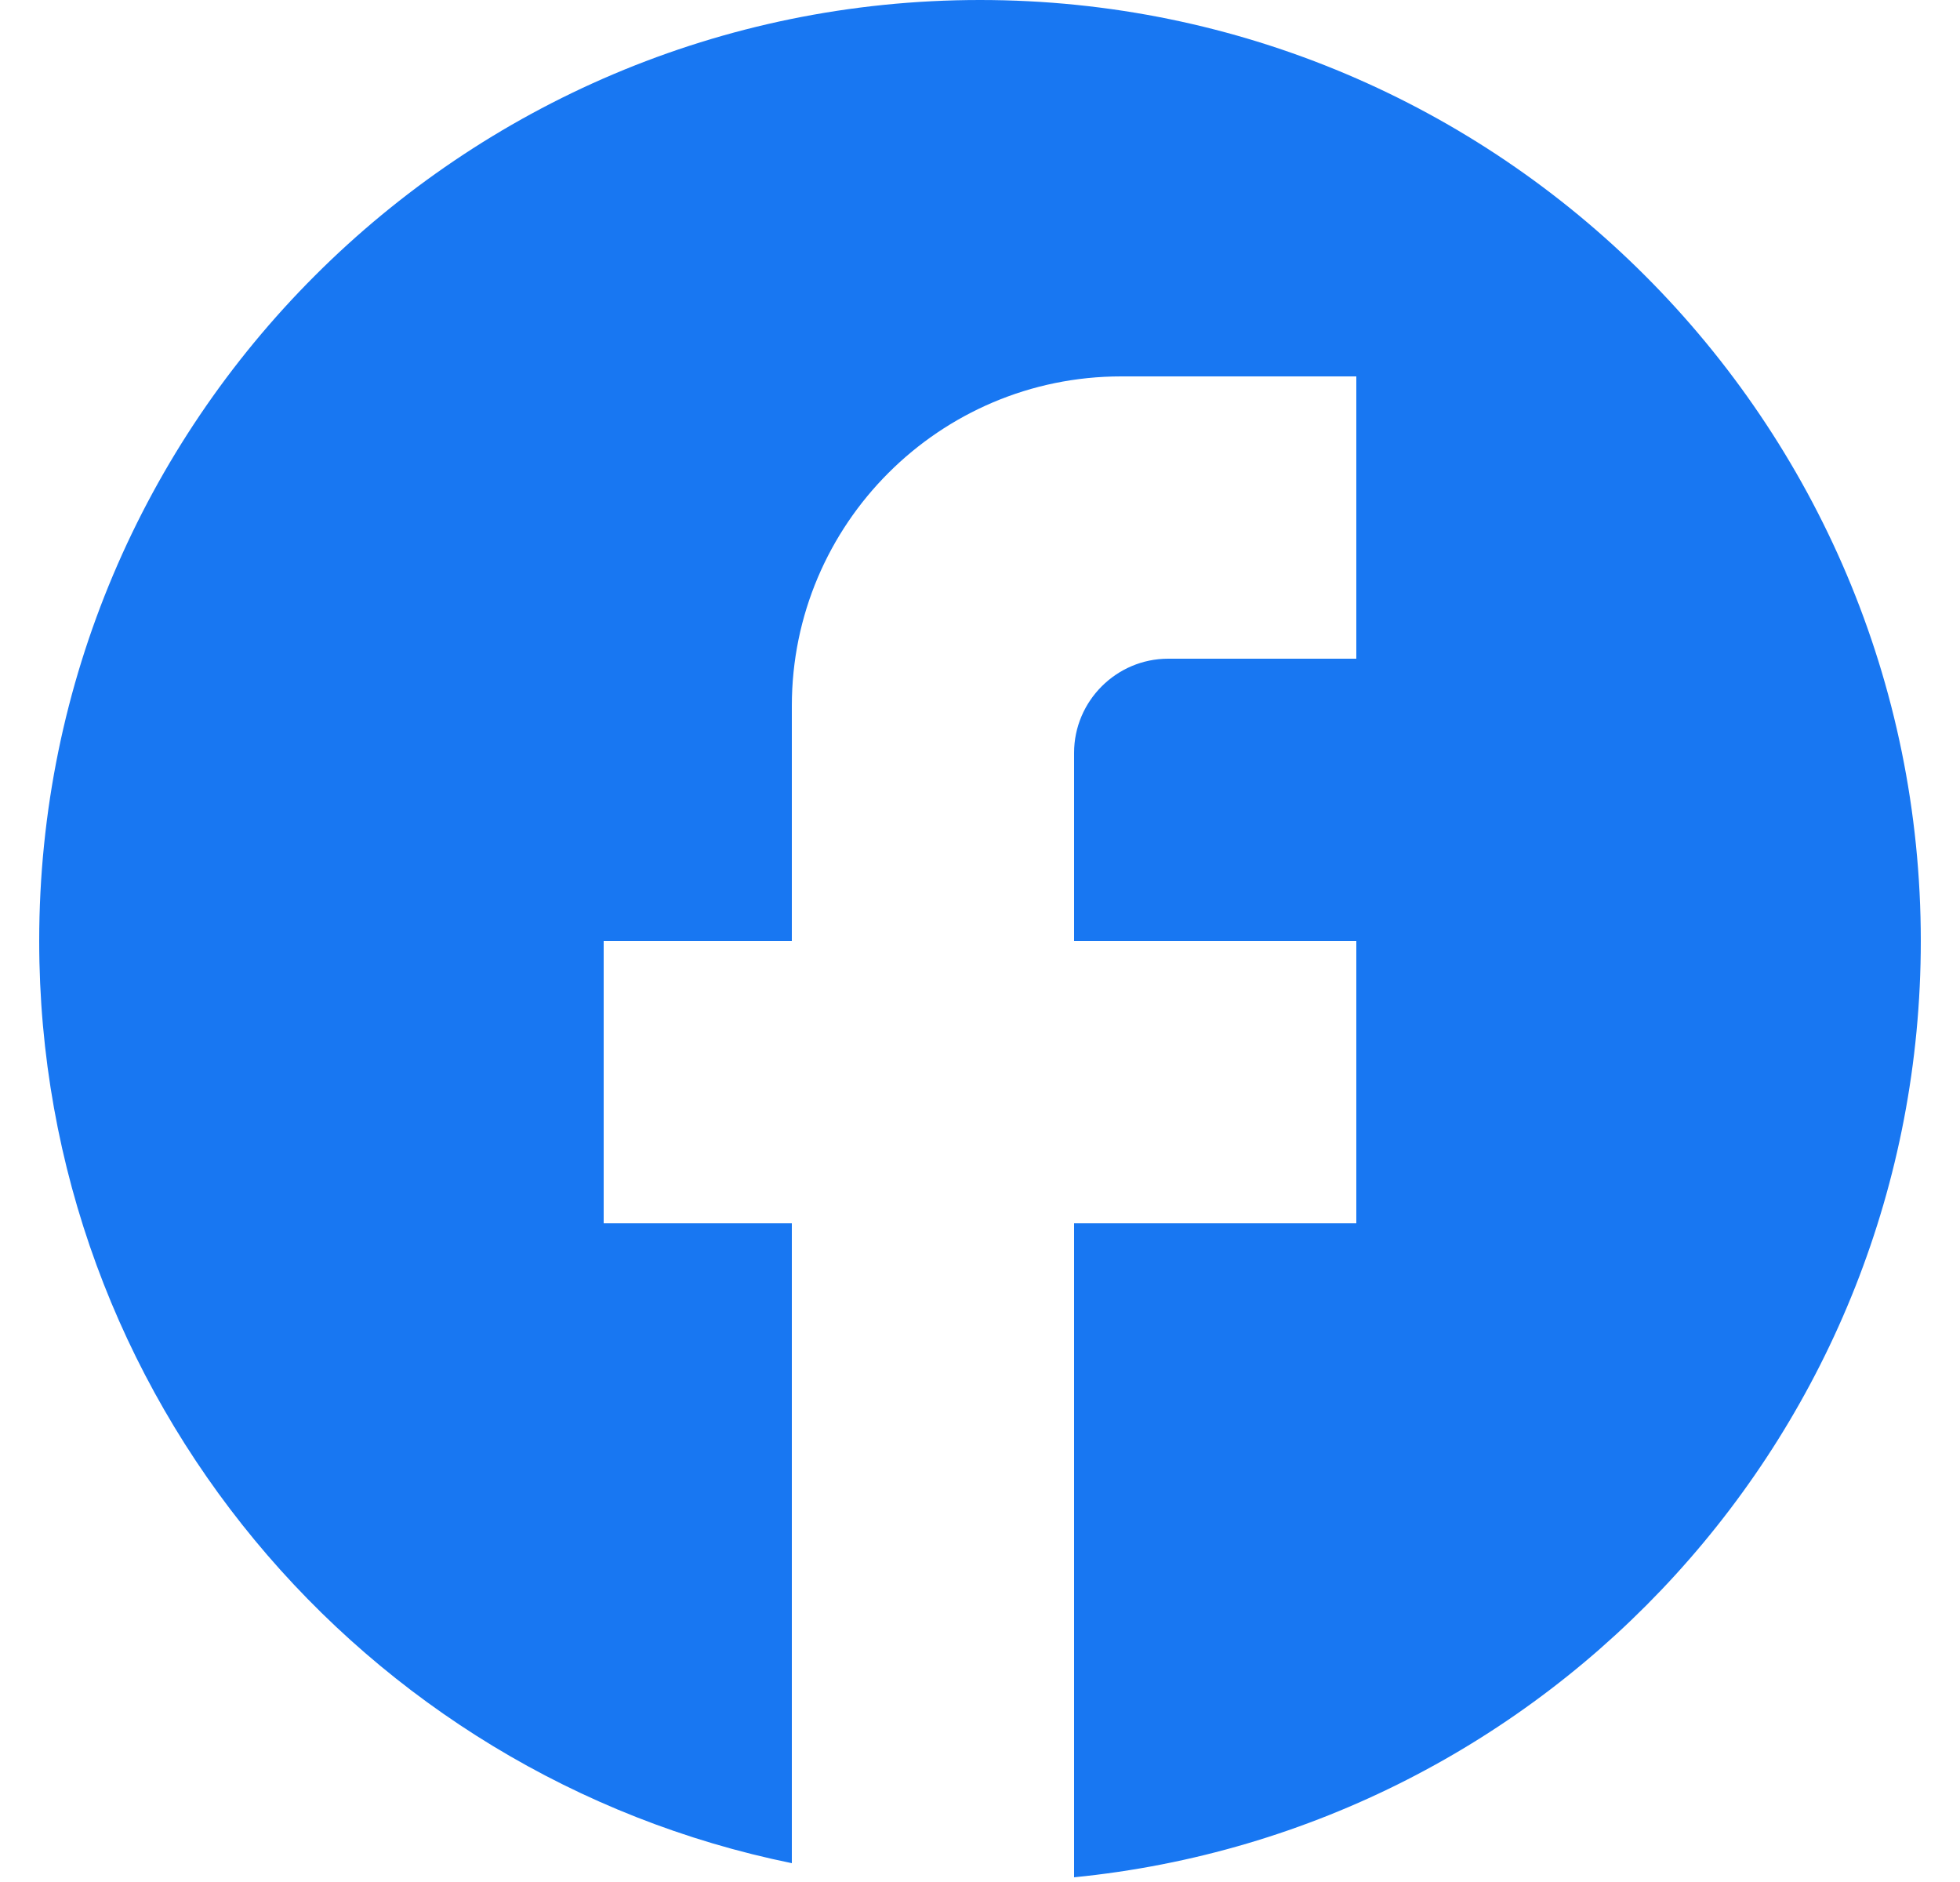 <svg width="25" height="24" viewBox="0 0 25 24" fill="none" xmlns="http://www.w3.org/2000/svg">
<g clip-path="url(#clip0_641_4234)">
<path d="M24.5 12C24.5 5.376 19.124 0 12.5 0C5.876 0 0.5 5.376 0.5 12C0.5 17.808 4.628 22.644 10.1 23.76V15.6H7.7V12H10.1V9C10.1 6.684 11.984 4.8 14.3 4.8H17.3V8.4H14.9C14.24 8.4 13.7 8.94 13.7 9.6V12H17.3V15.6H13.7V23.94C19.76 23.34 24.5 18.228 24.5 12Z" fill="#1877F2"/>
</g>
<defs>
<clipPath id="clip0_641_4234">
<rect width="24" height="24" fill="white" transform="translate(0.5)"/>
</clipPath>
</defs>
</svg>
